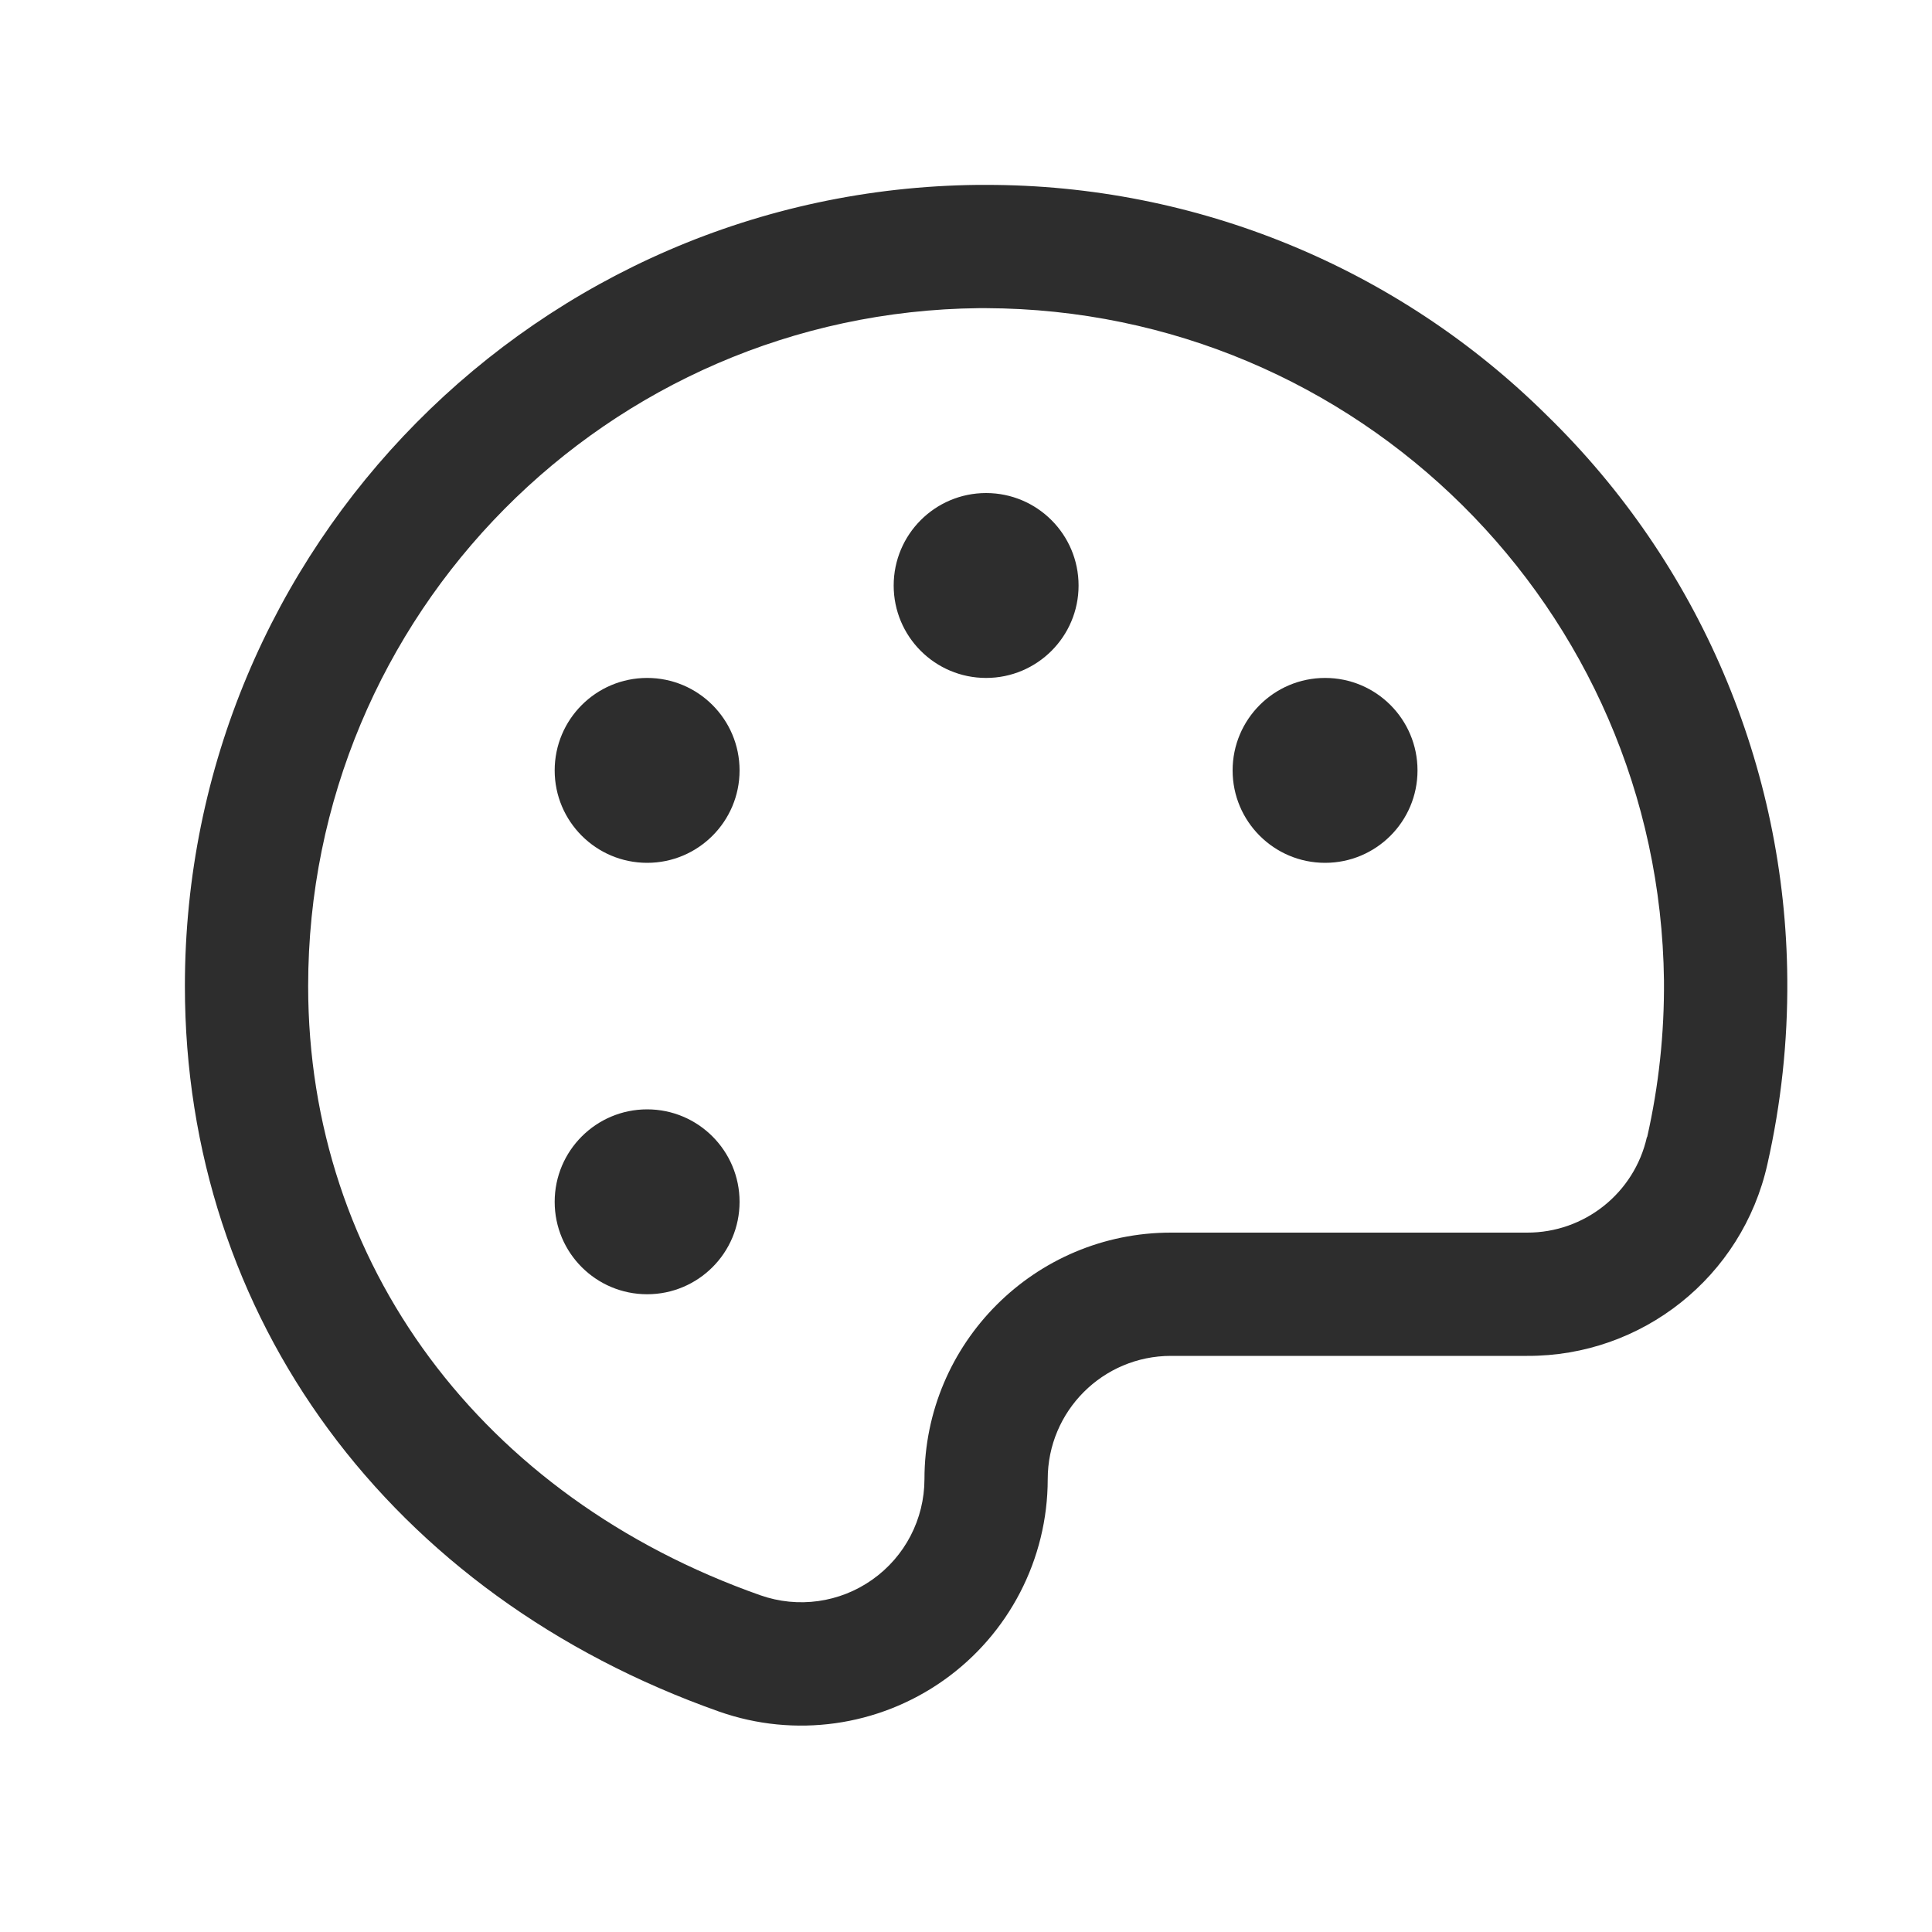 <?xml version="1.0" encoding="utf-8"?>
<svg xmlns="http://www.w3.org/2000/svg" fill="none" height="100%" overflow="visible" preserveAspectRatio="none" style="display: block;" viewBox="0 0 30 30" width="100%">
<g clip-path="url(#clip0_0_57)" id="Depth 8, Frame 0">
<path clip-rule="evenodd" d="M24.017 6.447C21.701 4.153 18.572 2.868 15.312 2.871H15.184C8.363 2.941 2.871 8.491 2.871 15.312C2.871 20.456 6.051 24.77 11.168 26.578C12.34 26.99 13.638 26.809 14.652 26.092C15.666 25.375 16.269 24.21 16.269 22.968C16.269 21.911 17.126 21.054 18.183 21.054H23.711C25.5 21.063 27.054 19.824 27.444 18.078C27.657 17.136 27.761 16.173 27.753 15.207C27.729 11.905 26.383 8.75 24.017 6.447V6.447ZM25.573 17.657C25.377 18.527 24.603 19.143 23.711 19.14H18.183C16.069 19.14 14.355 20.854 14.355 22.968C14.354 23.589 14.053 24.17 13.546 24.528C13.04 24.887 12.391 24.977 11.806 24.771C7.475 23.244 4.785 19.619 4.785 15.312C4.785 9.54 9.432 4.845 15.203 4.785H15.311C21.081 4.807 25.766 9.453 25.838 15.223C25.845 16.041 25.758 16.858 25.577 17.657H25.573ZM16.748 9.092C16.748 9.884 16.105 10.527 15.312 10.527C14.519 10.527 13.877 9.884 13.877 9.092C13.877 8.299 14.519 7.656 15.312 7.656C16.105 7.656 16.748 8.299 16.748 9.092V9.092ZM11.484 11.963C11.484 12.755 10.841 13.398 10.049 13.398C9.256 13.398 8.613 12.755 8.613 11.963C8.613 11.17 9.256 10.527 10.049 10.527C10.841 10.527 11.484 11.17 11.484 11.963V11.963ZM11.484 18.662C11.484 19.455 10.841 20.097 10.049 20.097C9.256 20.097 8.613 19.455 8.613 18.662C8.613 17.869 9.256 17.226 10.049 17.226C10.841 17.226 11.484 17.869 11.484 18.662V18.662ZM22.011 11.963C22.011 12.755 21.369 13.398 20.576 13.398C19.783 13.398 19.14 12.755 19.14 11.963C19.14 11.17 19.783 10.527 20.576 10.527C21.369 10.527 22.011 11.17 22.011 11.963V11.963Z" fill="#2D2D2D" fill-rule="evenodd" id="Vector - 0"/>
<g id="Depth 9, Frame 0">
</g>
</g>
<defs>
<clipPath id="clip0_0_57">
<rect fill="white" height="30" width="30"/>
</clipPath>
</defs>
</svg>